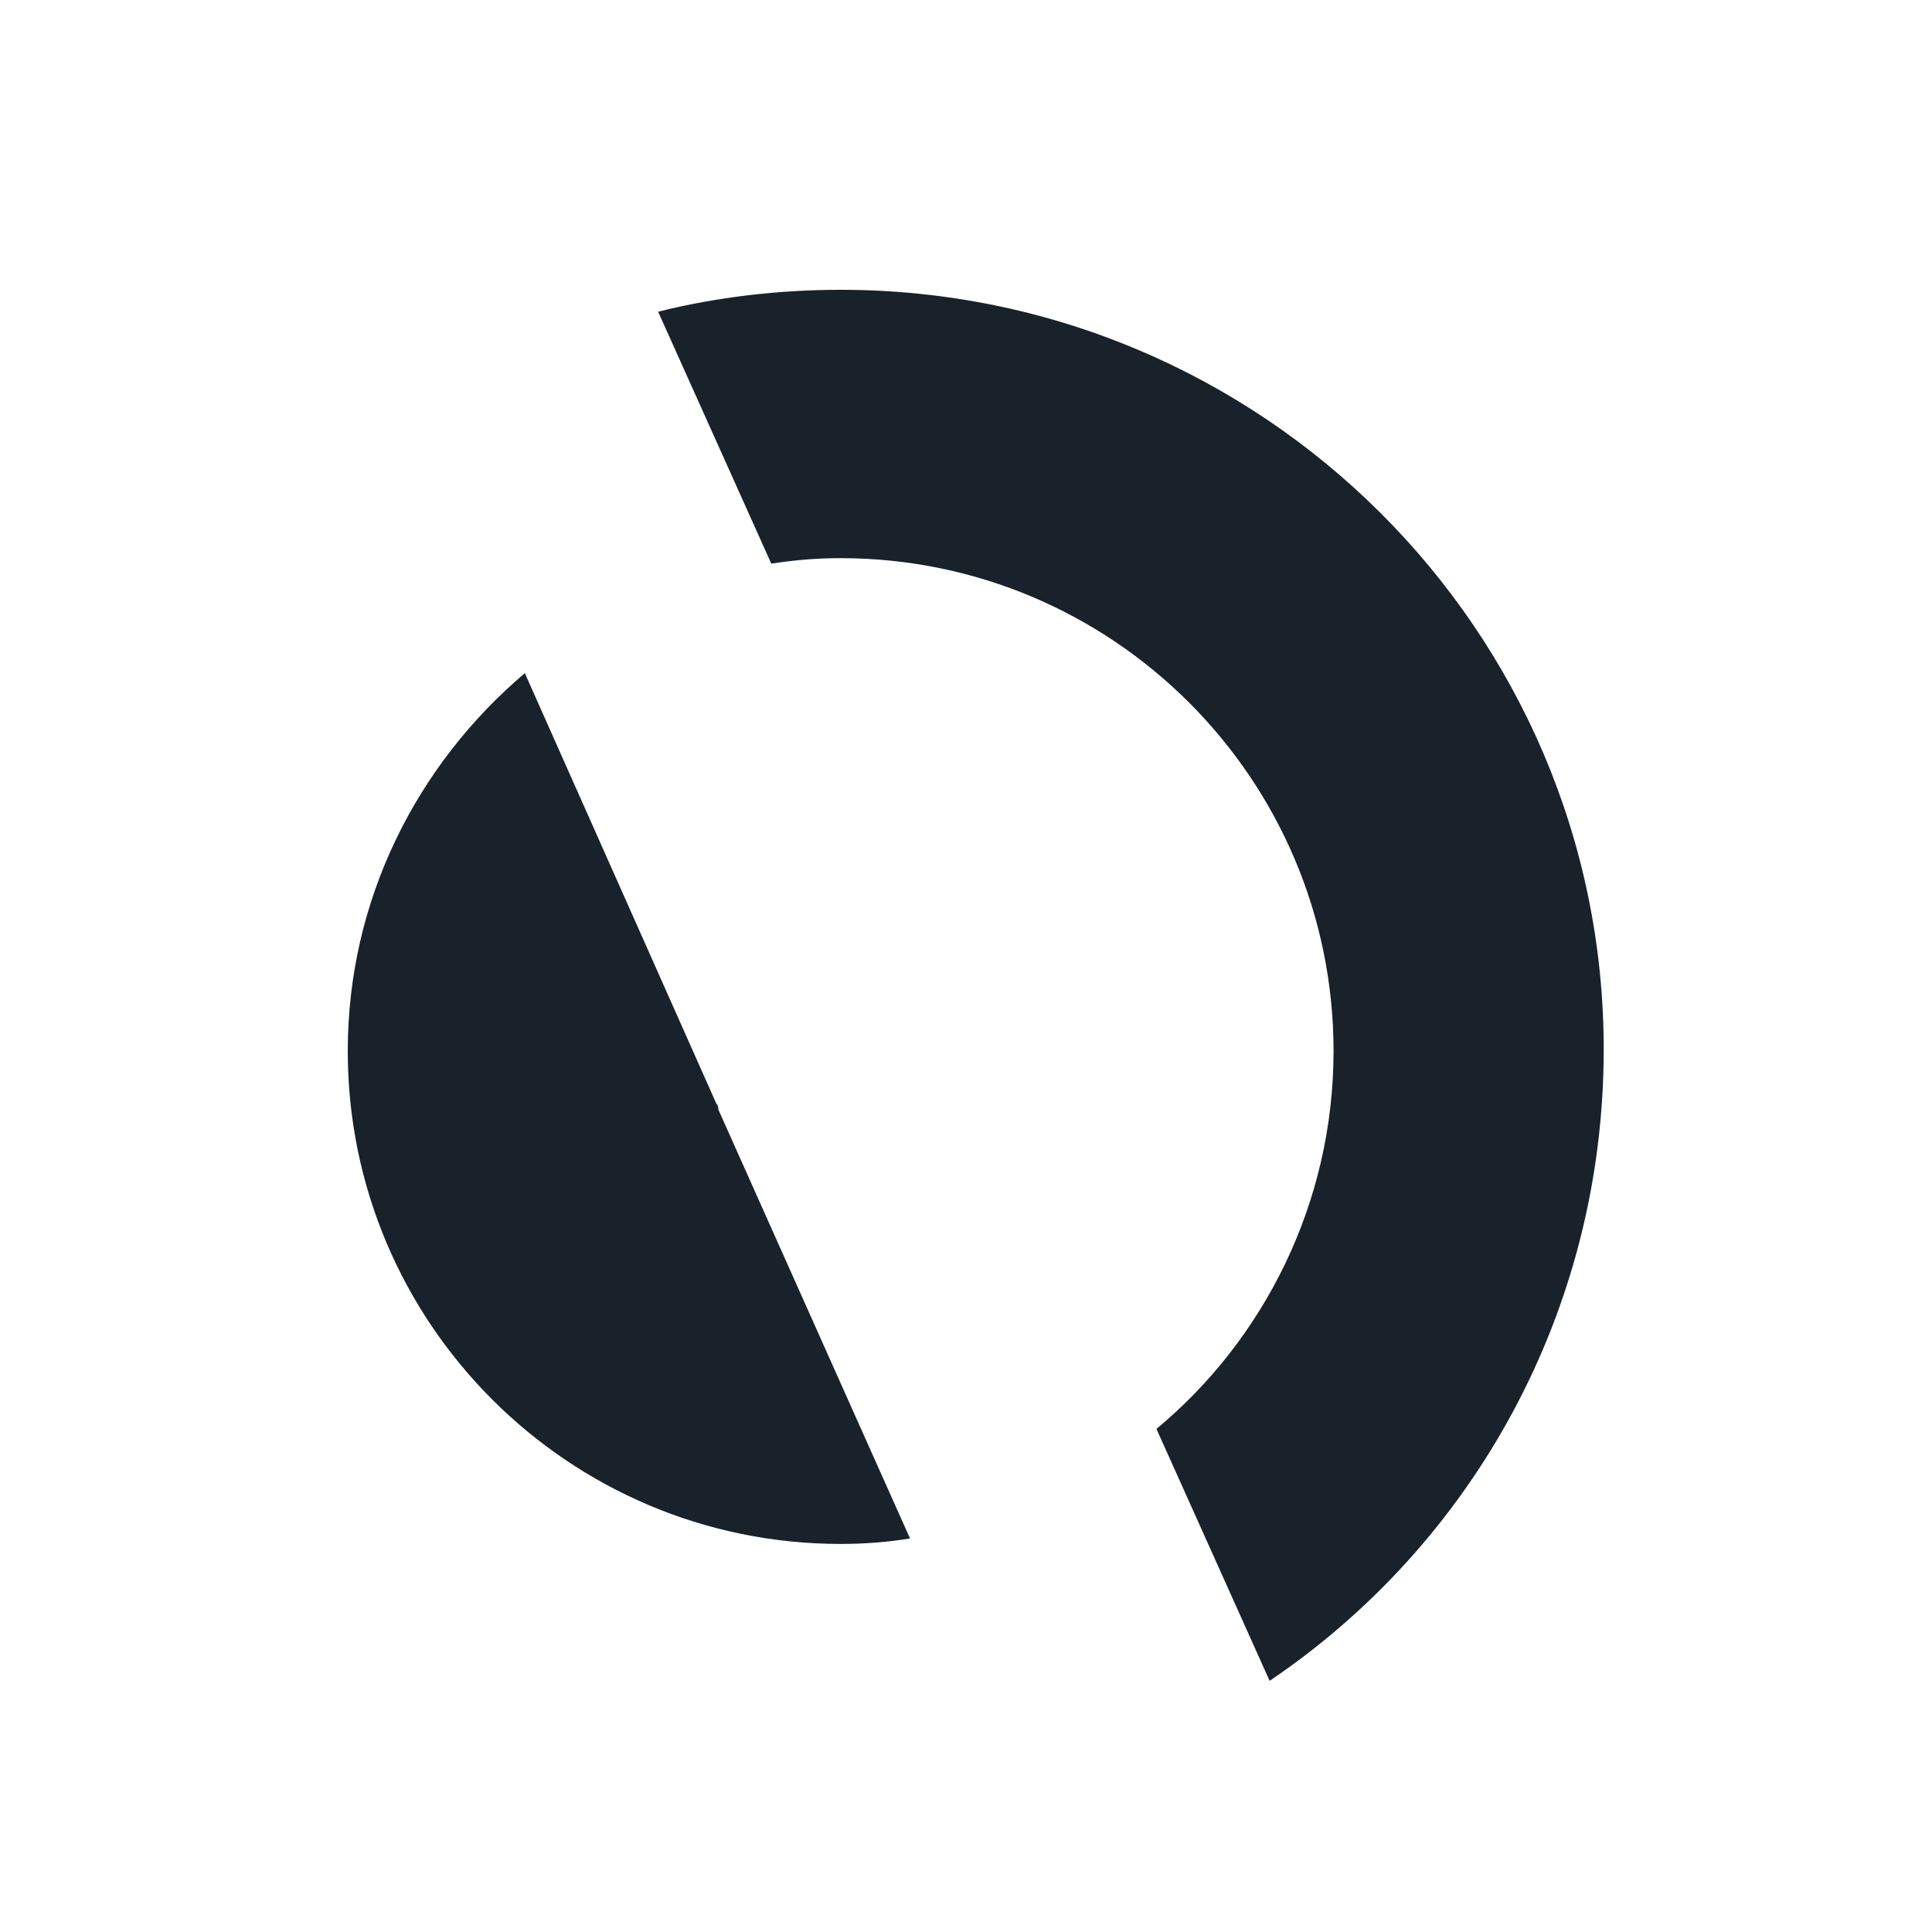 <svg xmlns="http://www.w3.org/2000/svg" width="50" height="50" viewBox="0 0 50 50" fill="none"><g style="mix-blend-mode:luminosity"><path d="M18.543 28.571L13.583 17.421C10.795 19.784 9 23.279 9 27.201C9 34.24 14.716 39.957 21.756 39.957C22.37 39.957 22.984 39.91 23.551 39.815L18.59 28.713C18.59 28.665 18.591 28.618 18.543 28.571ZM21.756 7.5C20.15 7.5 18.543 7.689 17.032 8.067L19.961 14.587C20.575 14.492 21.142 14.445 21.756 14.445C28.795 14.445 34.512 20.161 34.512 27.201C34.512 31.122 32.717 34.665 29.929 36.98L32.858 43.5C38.102 39.957 41.504 33.957 41.504 27.154C41.504 16.335 32.669 7.5 21.756 7.5Z" fill="#19212B"></path></g></svg>